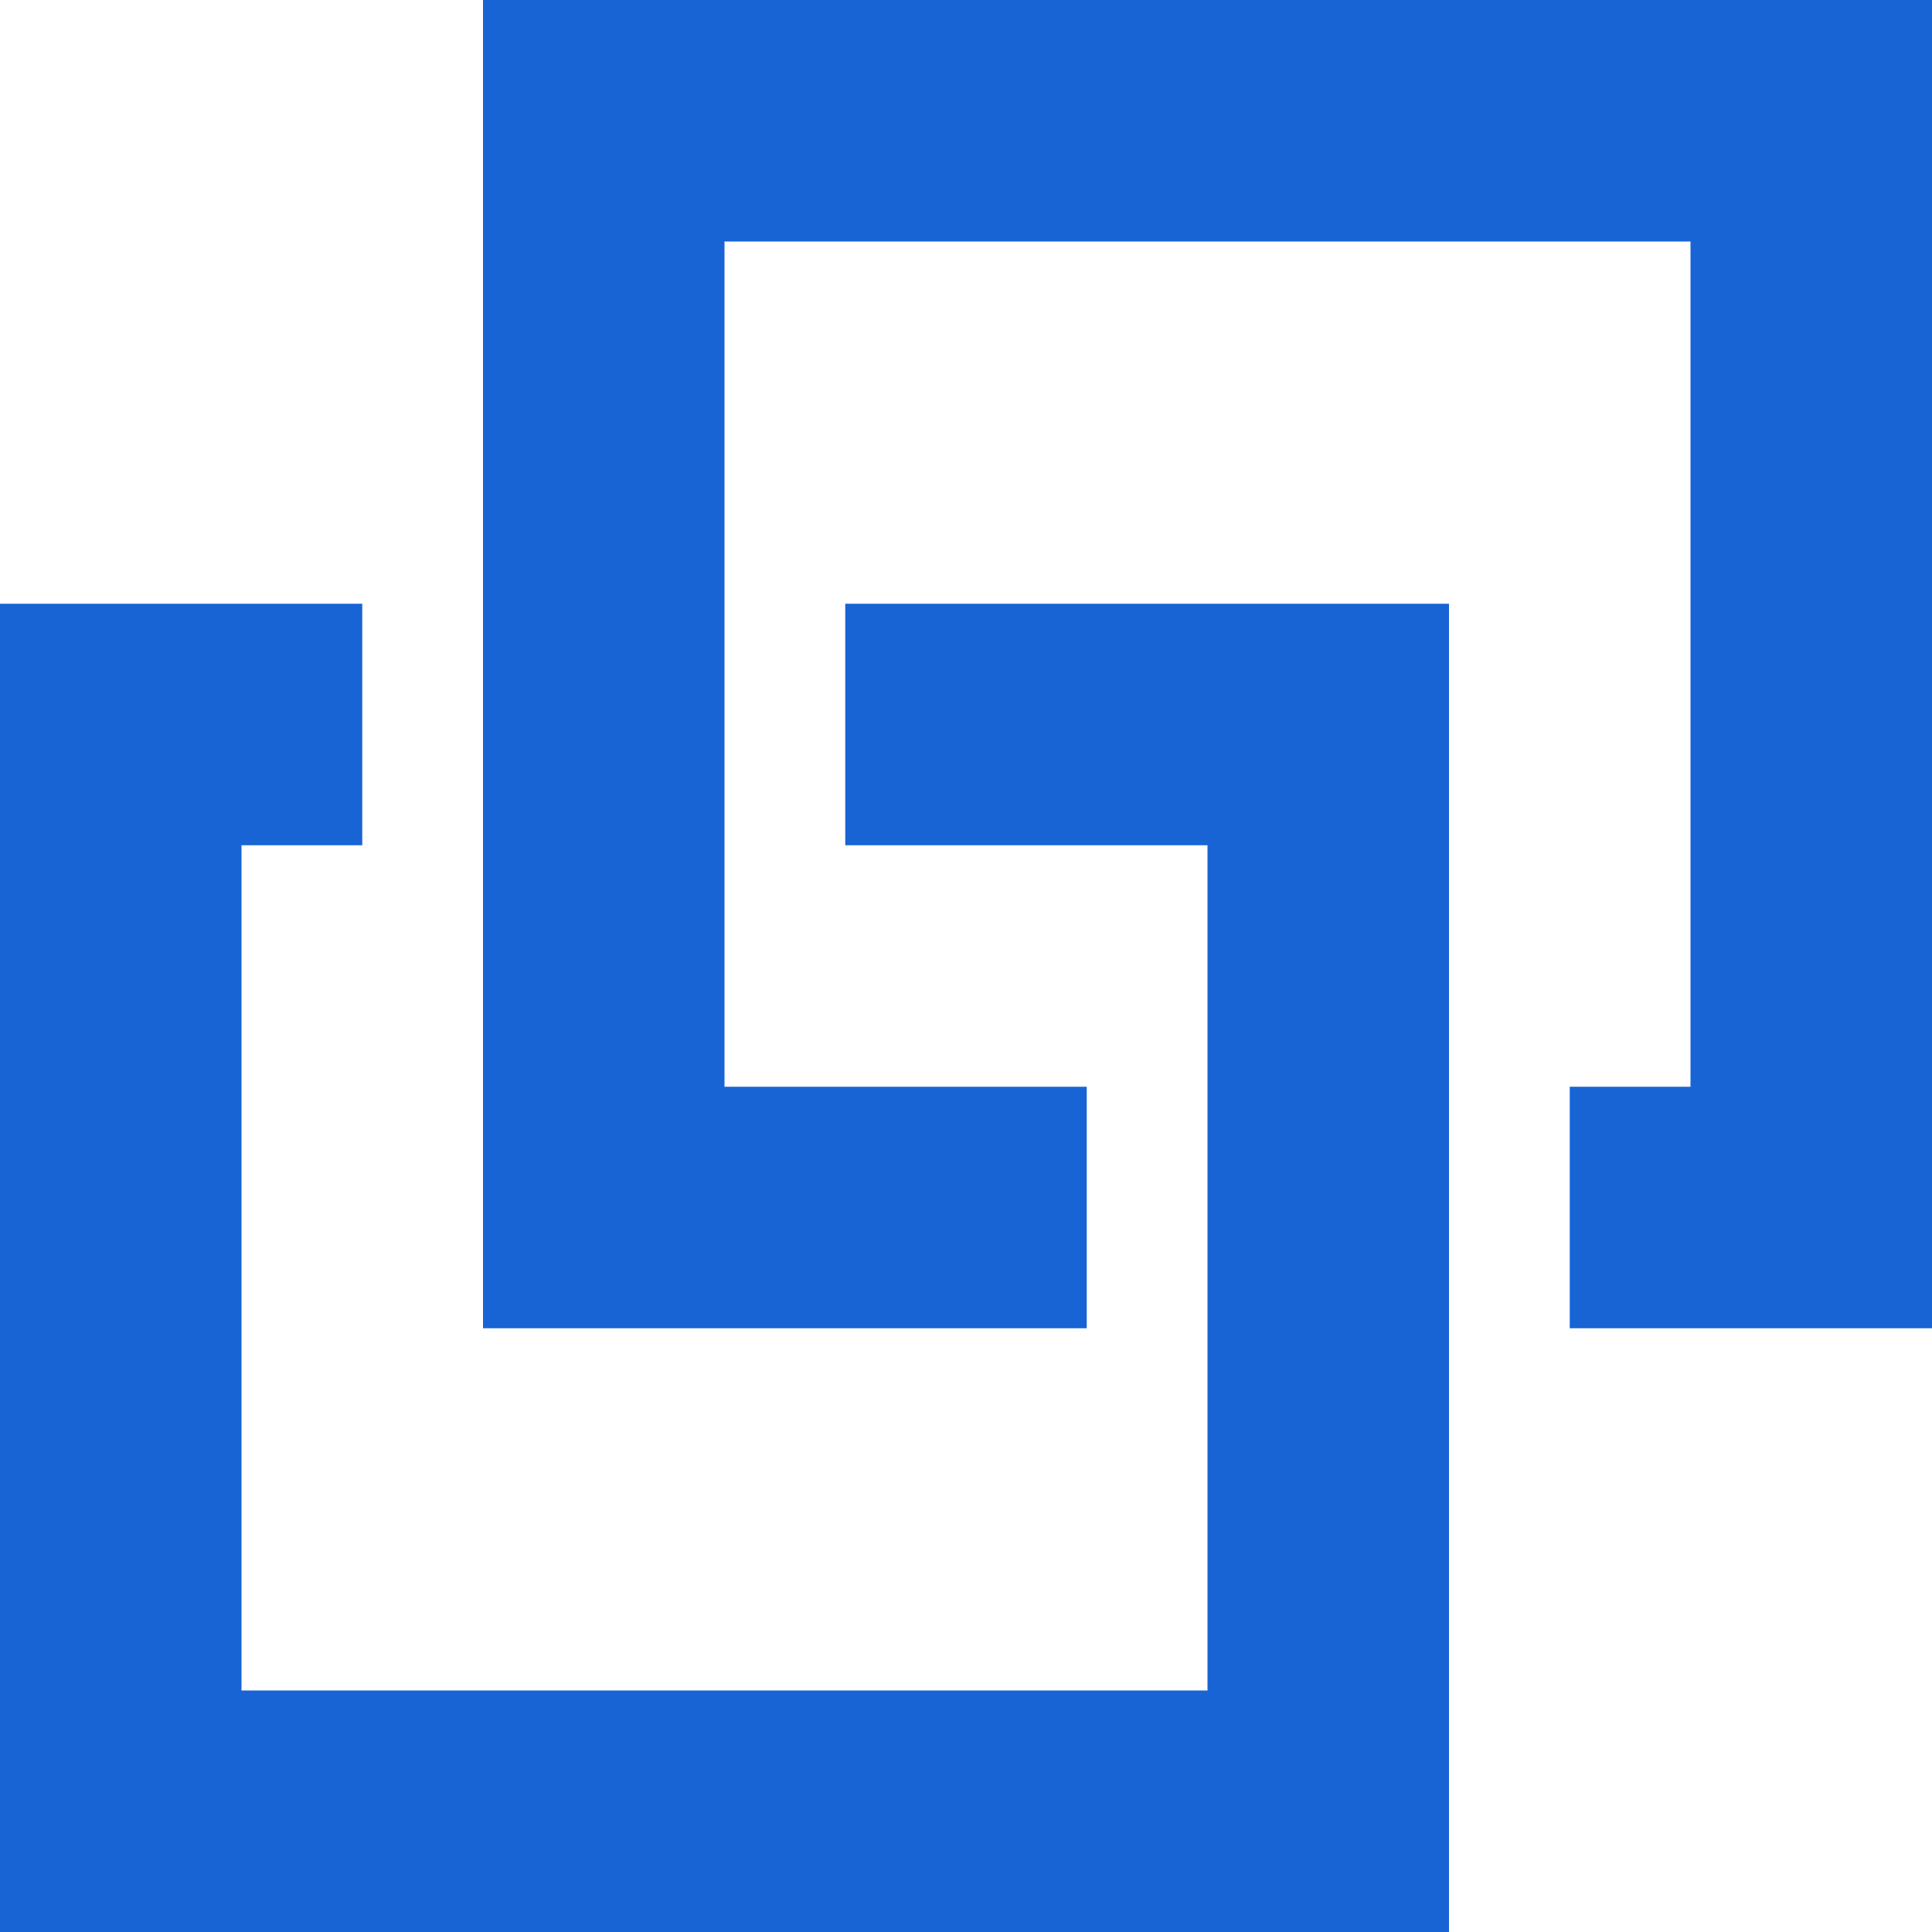 <?xml version="1.0" encoding="utf-8"?>
<!-- Generator: Adobe Illustrator 22.1.0, SVG Export Plug-In . SVG Version: 6.00 Build 0)  -->
<svg version="1.1" id="图层_1" xmlns="http://www.w3.org/2000/svg" xmlns:xlink="http://www.w3.org/1999/xlink" x="0px" y="0px"
	 viewBox="0 0 16 16" style="enable-background:new 0 0 16 16;" xml:space="preserve">
<style type="text/css">
	.st0{fill:#1964D5;}
</style>
<path class="st0" d="M13,11V9h1V2H6v7h3v2H4V0h12v11H13z M2,14h8V7H7V5h5v11H0V5h3v2H2V14z"/>
</svg>
